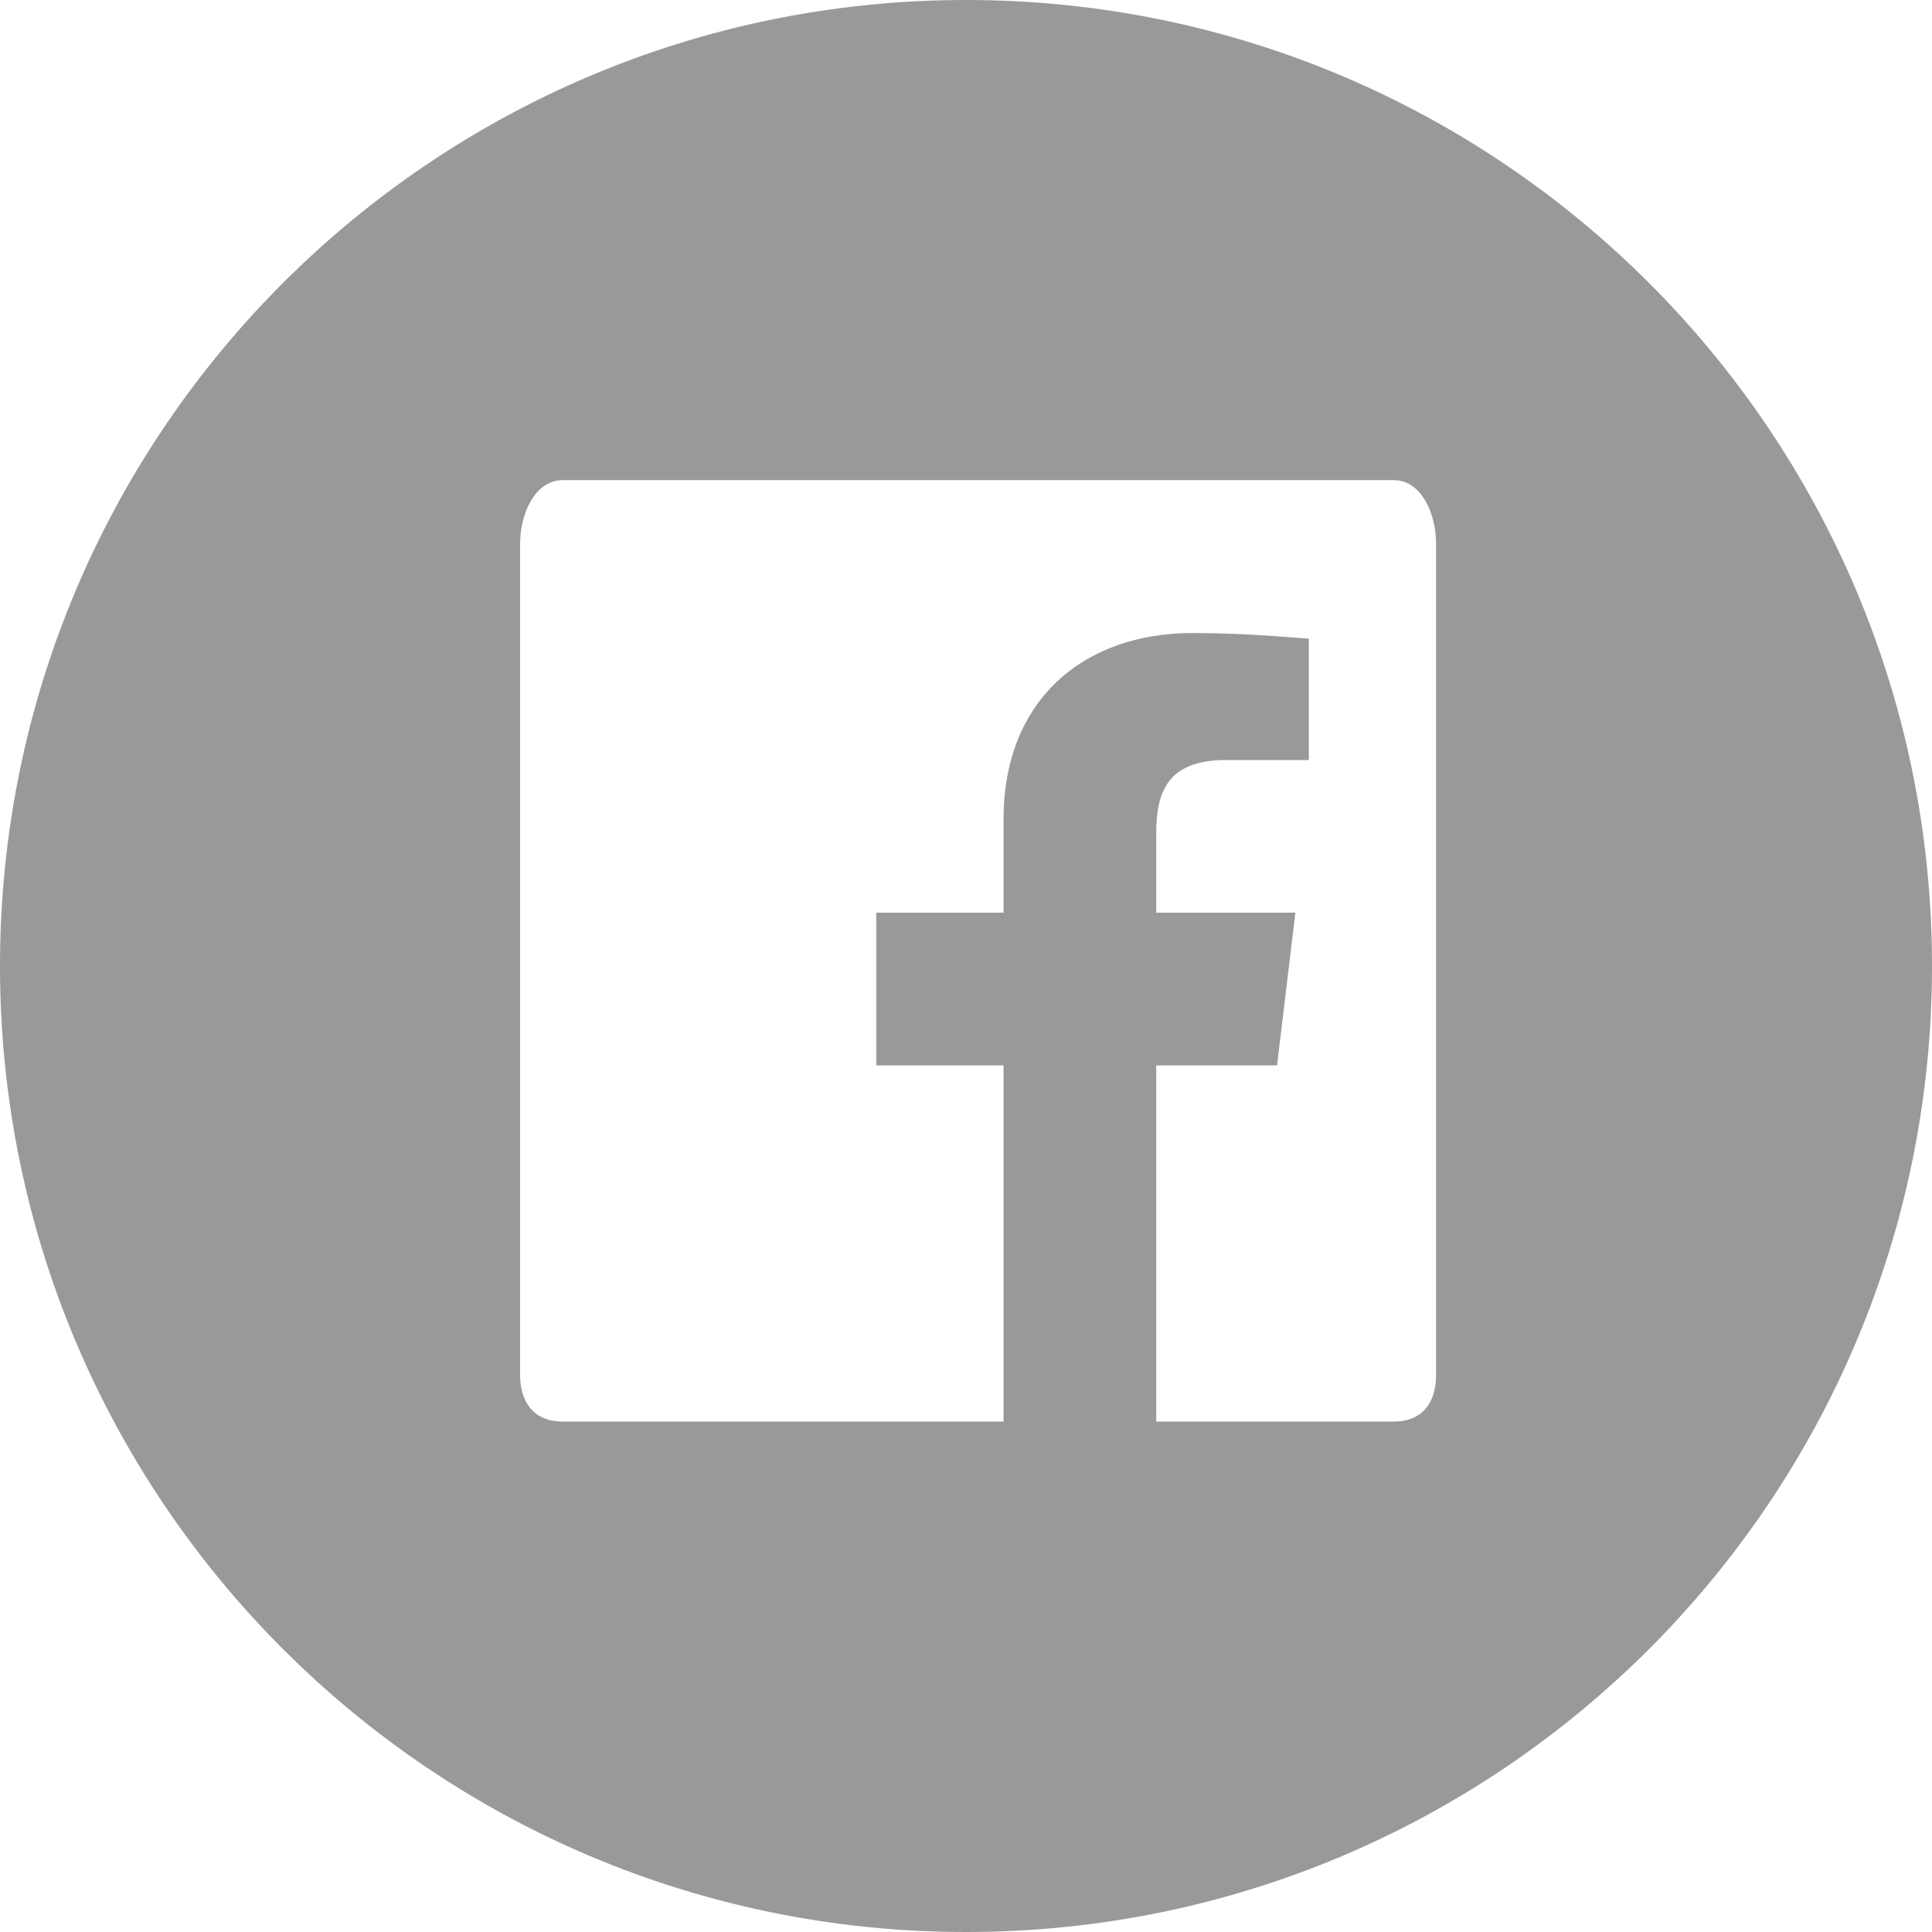 <?xml version="1.0" encoding="UTF-8" standalone="no"?>
<svg width="35px" height="35px" viewBox="0 0 35 35" version="1.1" xmlns="http://www.w3.org/2000/svg" xmlns:xlink="http://www.w3.org/1999/xlink">
    <!-- Generator: Sketch 3.8.3 (29802) - http://www.bohemiancoding.com/sketch -->
    <title>Facebook</title>
    <desc>Created with Sketch.</desc>
    <defs></defs>
    <g id="Page-1" stroke="none" stroke-width="1" fill="none" fill-rule="evenodd">
        <g id="Artboard-1" transform="translate(-1342, -42)" fill="#999999">
            <g id="footer" transform="translate(0, -4)">
                <g id="Folllow-Us" transform="translate(1130, 0)">
                    <g id="social" transform="translate(82, 0)">
                        <path d="M147.502,46 C137.836,46 130,53.836 130,63.502 C130,73.164 137.836,81 147.502,81 C157.164,81 165,73.164 165,63.502 C165,53.836 157.164,46 147.502,46 L147.502,46 Z M156.016,70.901 C156.016,71.417 155.763,71.753 155.251,71.753 L150.946,71.753 L150.946,65.3 L153.135,65.3 L153.467,62.534 L150.946,62.534 L150.946,61.096 C150.946,60.359 151.144,59.769 152.204,59.769 L153.711,59.769 L153.711,57.57 C153.25,57.538 152.536,57.468 151.6,57.468 C149.655,57.468 148.18,58.658 148.18,60.843 L148.18,62.534 L145.875,62.534 L145.875,65.3 L148.18,65.3 L148.18,71.753 L140.196,71.753 C139.68,71.753 139.422,71.417 139.422,70.901 L139.422,55.846 C139.422,55.33 139.68,54.698 140.196,54.698 L155.251,54.698 C155.763,54.698 156.016,55.33 156.016,55.846 L156.016,70.901 L156.016,70.901 Z" id="Facebook"></path>
                    </g>
                </g>
            </g>
        </g>
    </g>
</svg>
